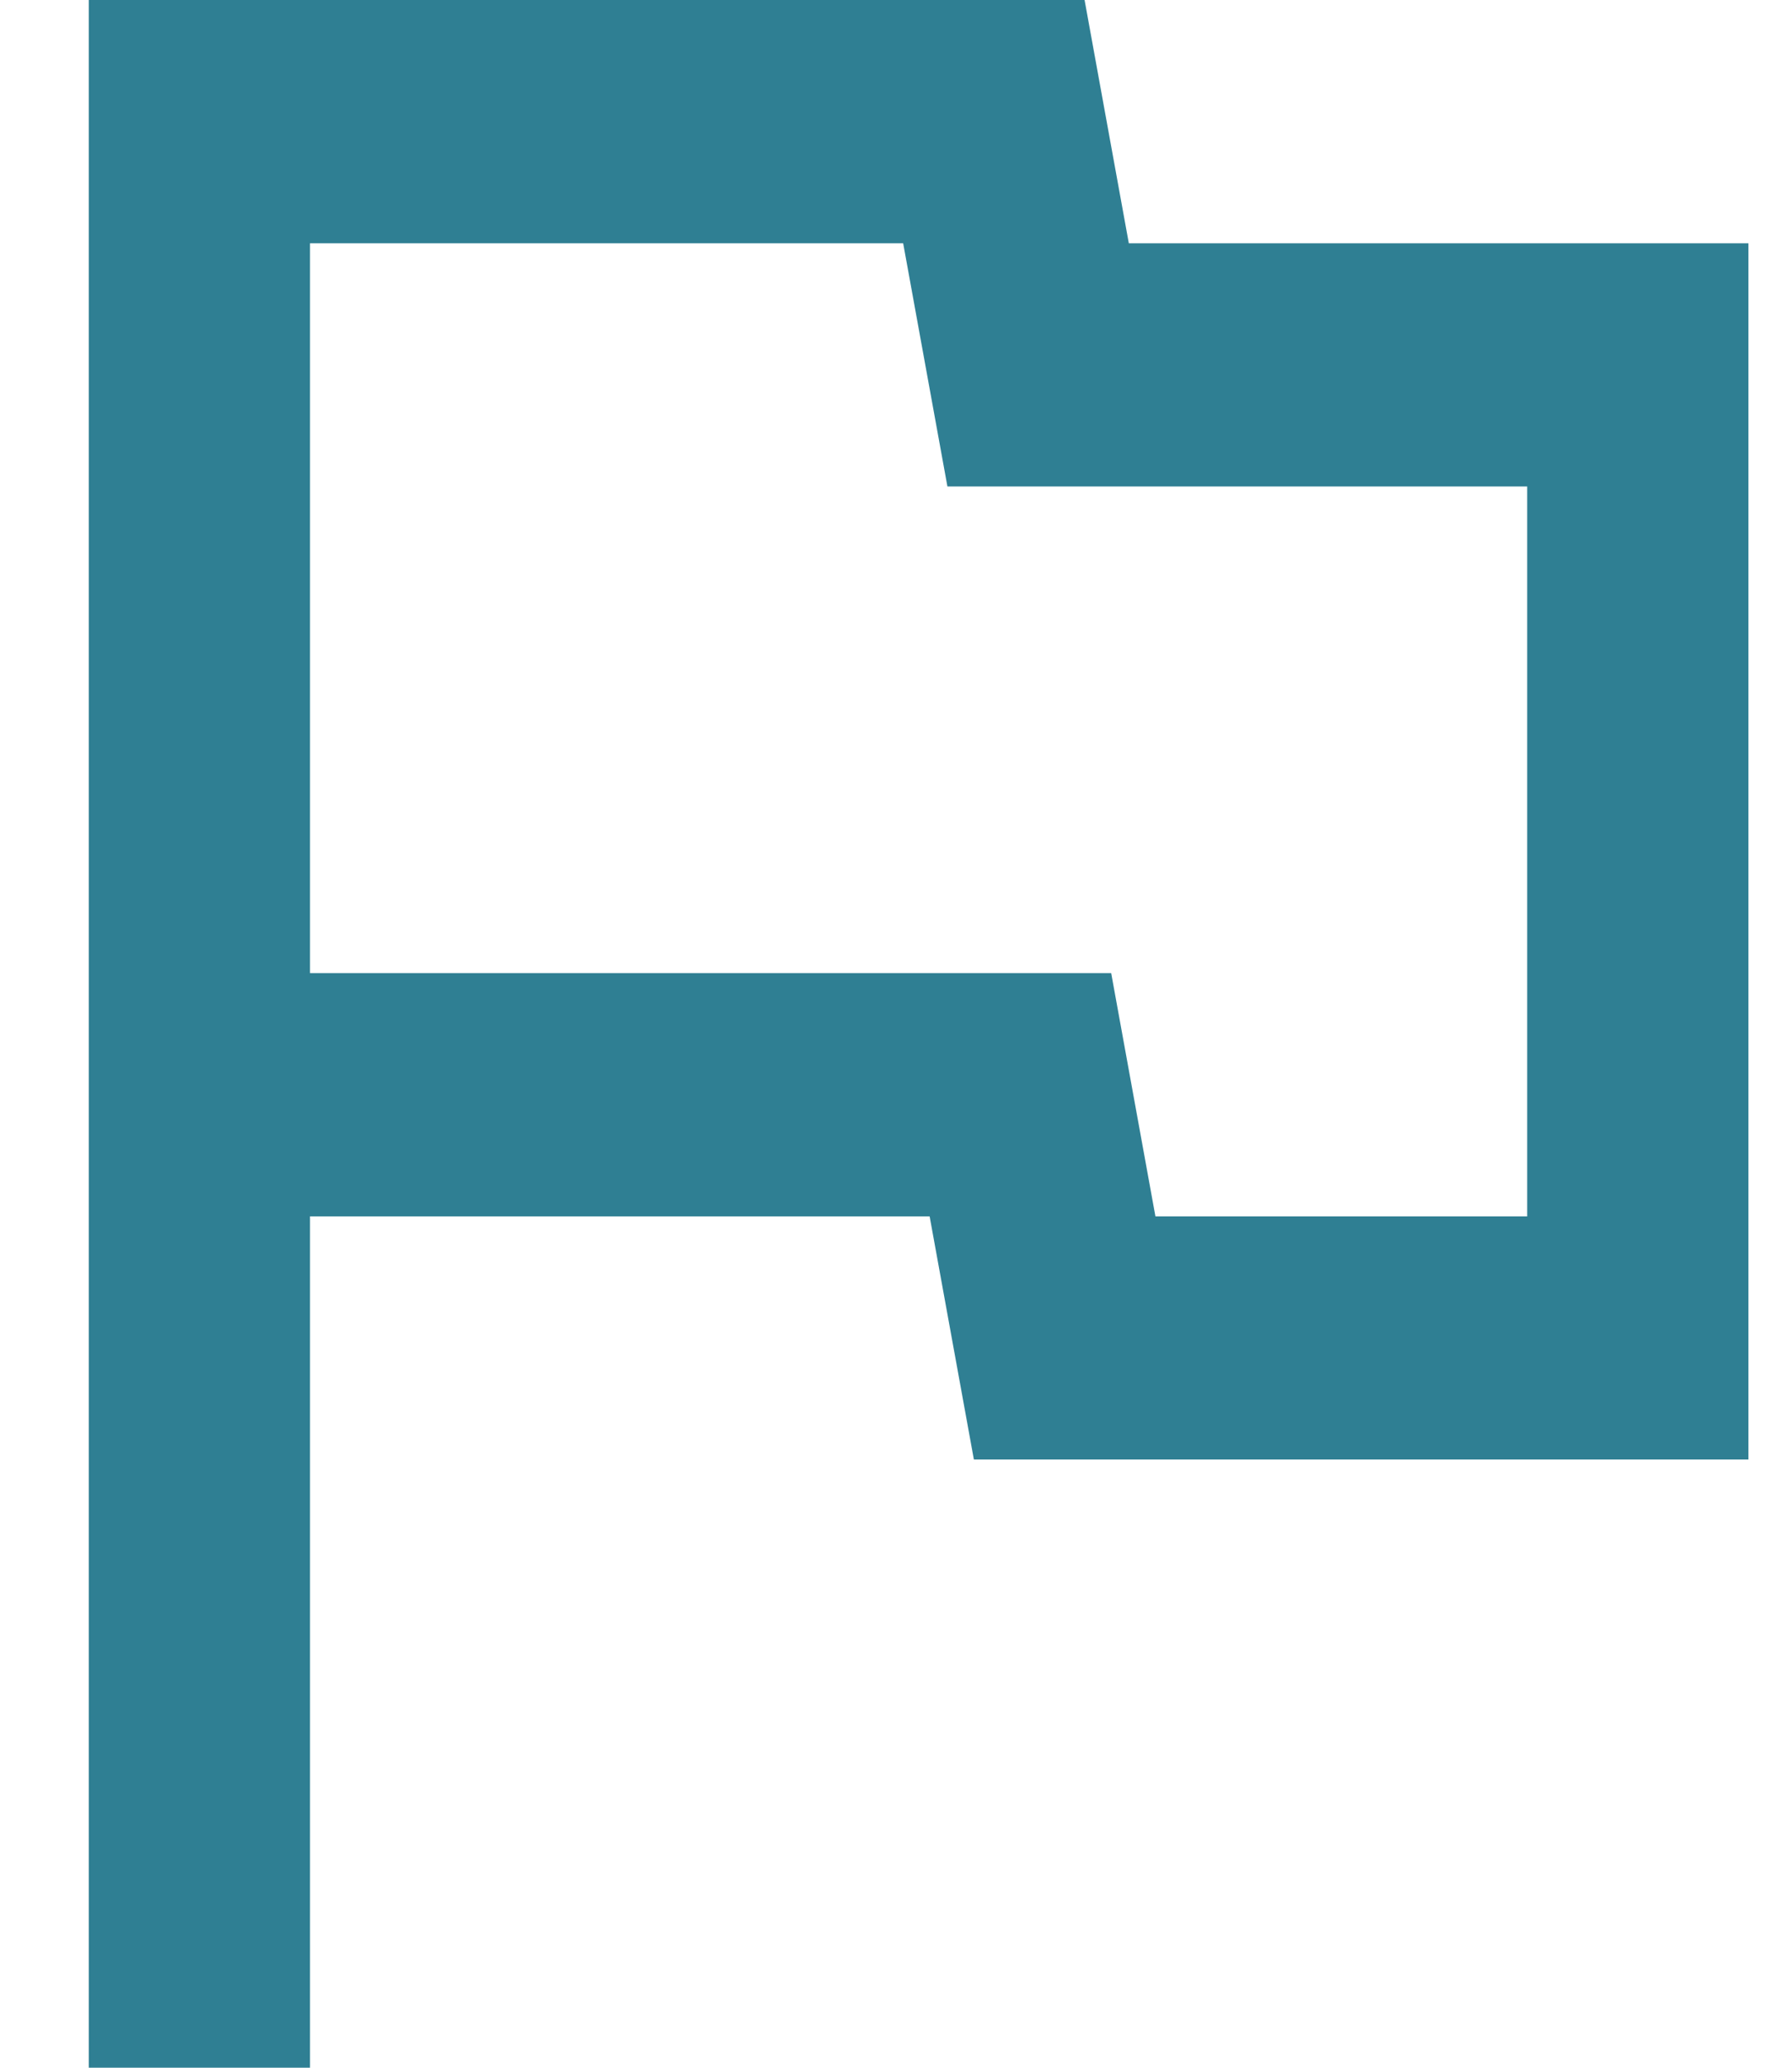 <svg width="13" height="15" viewBox="0 0 13 15" fill="none" xmlns="http://www.w3.org/2000/svg">
<path fill-rule="evenodd" clip-rule="evenodd" d="M0.644 0H7.868L8.189 1.765H12.684V10.588H7.065L6.744 8.824H2.249V15H0.644V0ZM6.873 3.529L6.552 1.765H2.249V7.059H8.061L8.382 8.824H11.079V3.529H6.873Z" fill="#2F7F93"/>
</svg>
